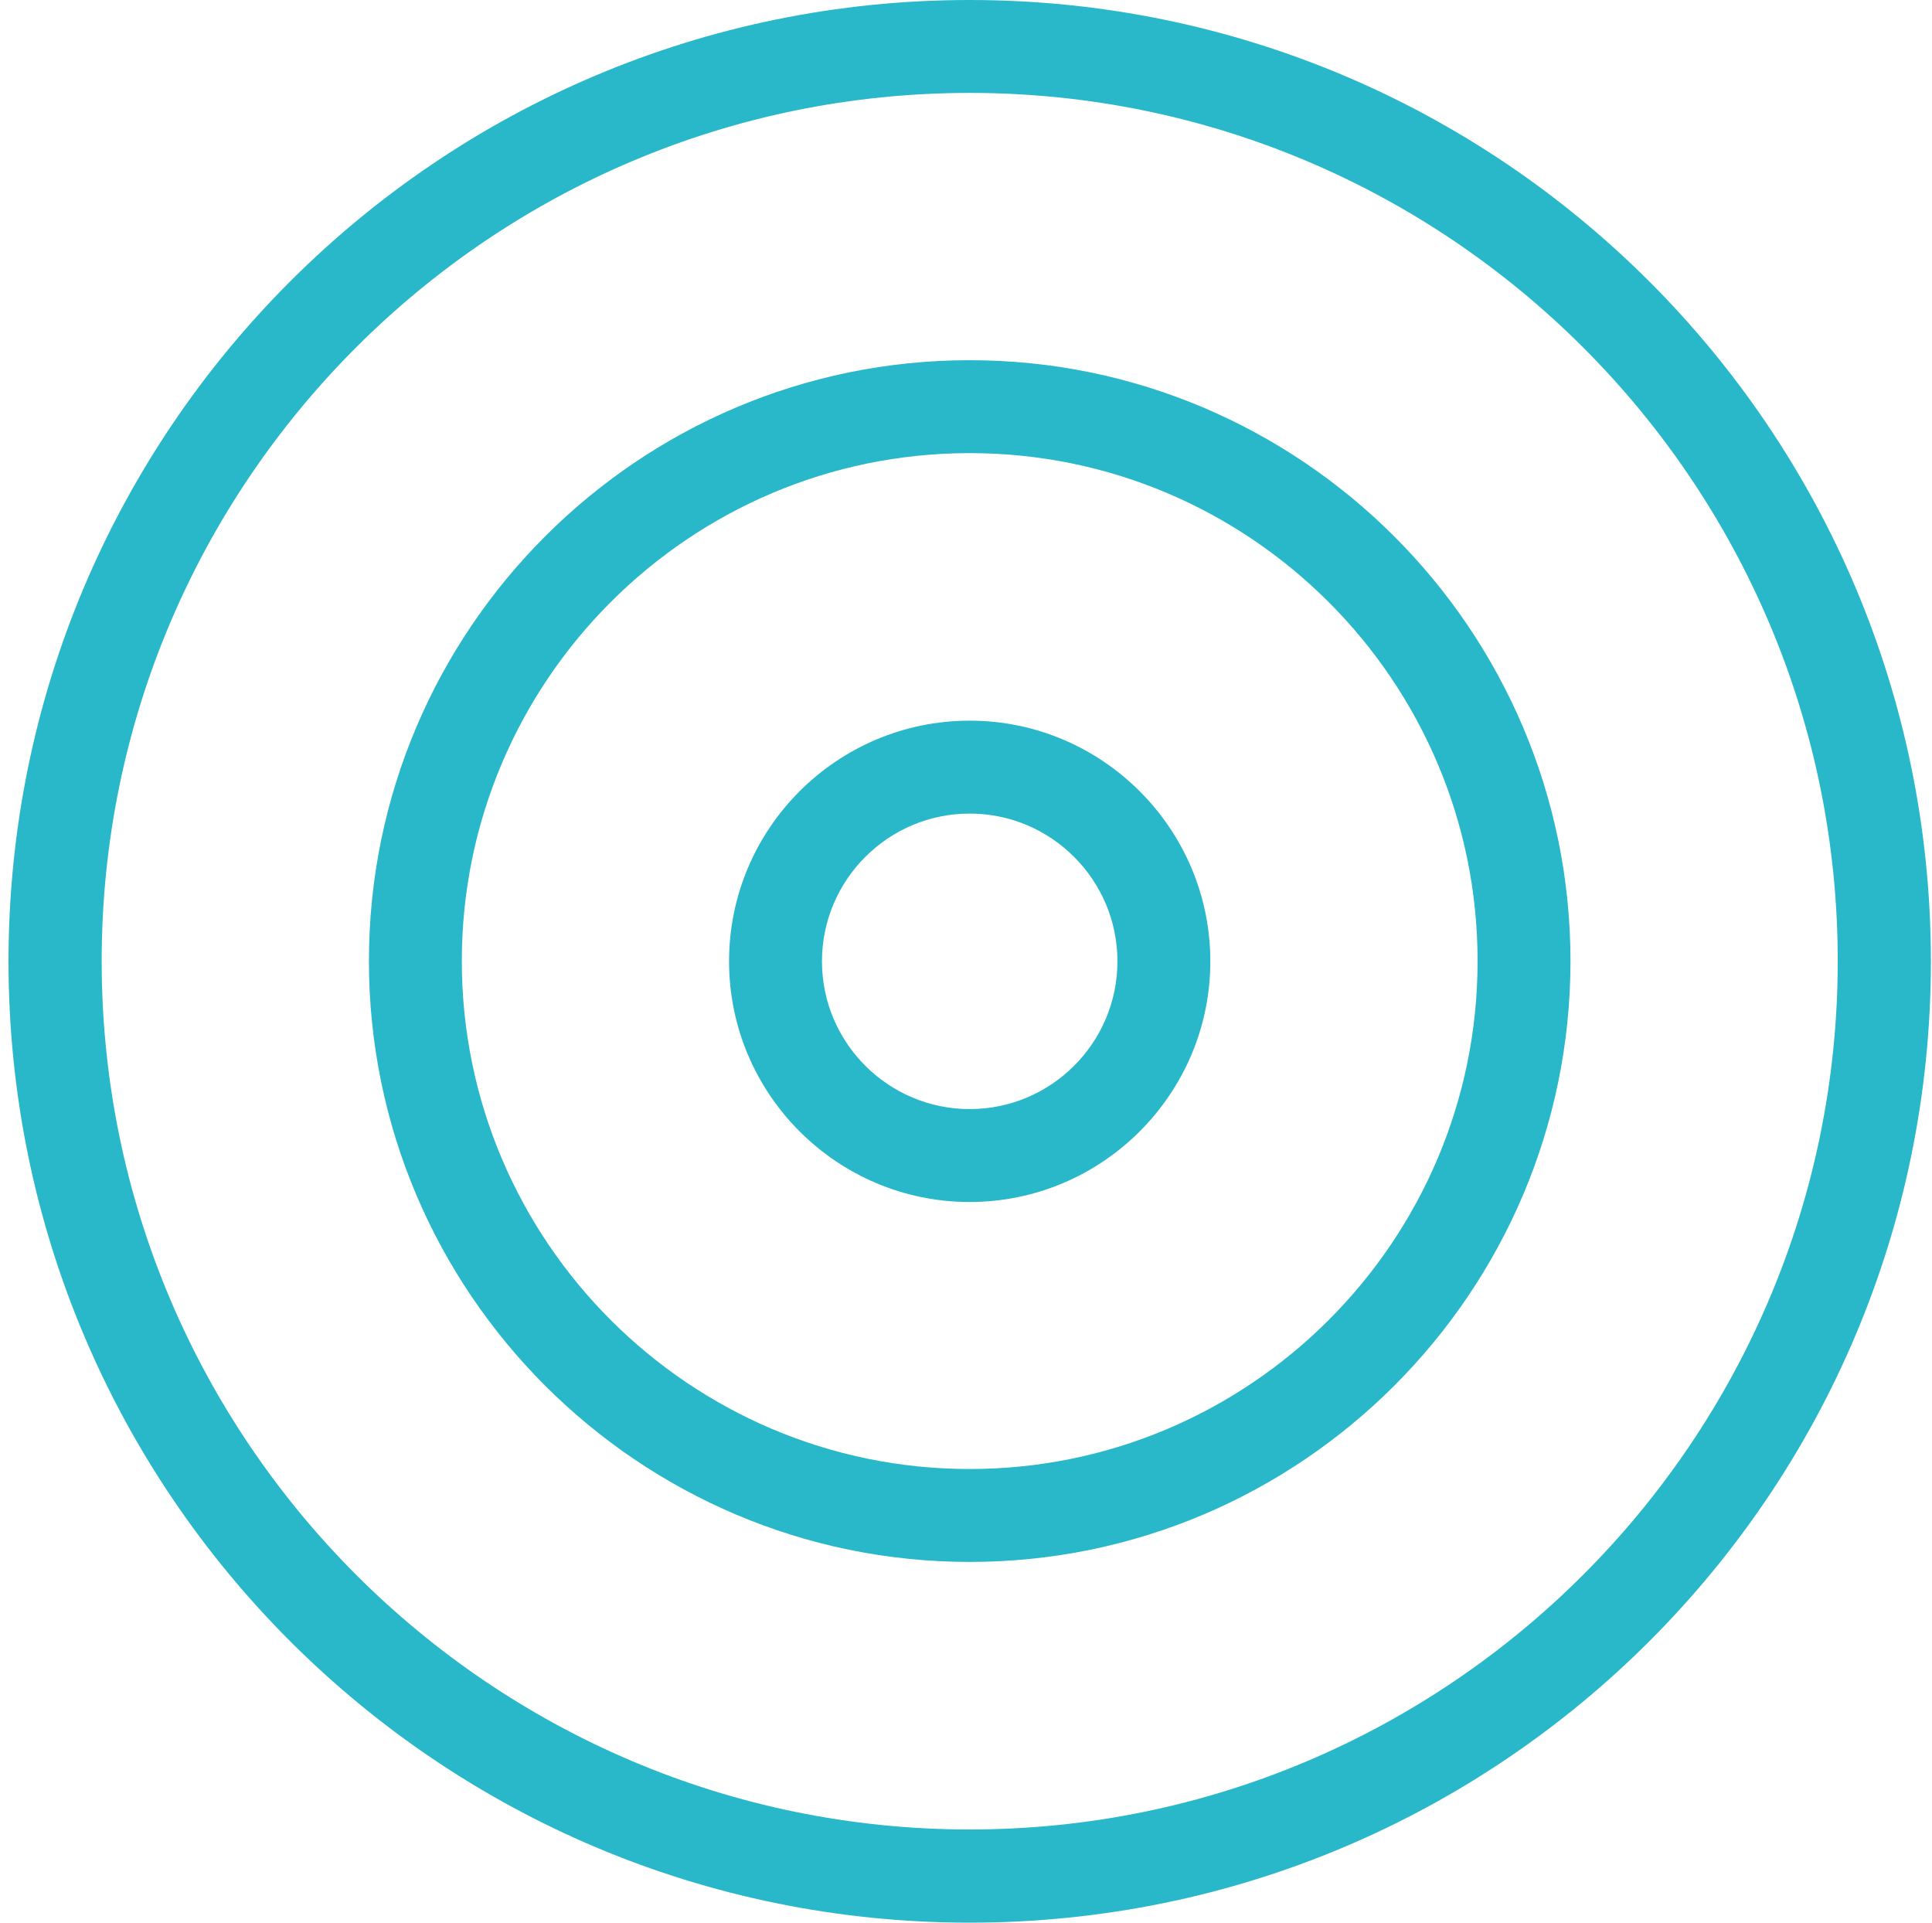 <svg xmlns="http://www.w3.org/2000/svg" width="201" height="200" viewBox="0 0 201 200" fill="none"><path d="M100.885 0C45.637 0 0.885 44.78 0.885 100C0.885 155.22 45.637 200 100.885 200C156.133 200 200.885 155.248 200.885 100C200.885 44.752 156.105 0 100.885 0ZM100.885 9.665C150.678 9.665 191.193 50.18 191.193 99.972C191.193 149.765 150.678 190.307 100.885 190.307C51.093 190.307 10.578 149.792 10.578 99.972C10.578 50.152 51.065 9.665 100.885 9.665Z" fill="#29B8C9"></path><path d="M100.885 37.469C66.407 37.469 38.382 65.522 38.382 99.972C38.382 134.423 66.435 162.476 100.885 162.476C135.336 162.476 163.389 134.423 163.389 99.972C163.389 65.522 135.336 37.469 100.885 37.469ZM100.885 47.134C130.019 47.134 153.724 70.839 153.724 99.972C153.724 129.105 130.019 152.811 100.885 152.811C71.752 152.811 48.047 129.105 48.047 99.972C48.047 70.839 71.752 47.134 100.885 47.134Z" fill="#29B8C9"></path><path d="M100.885 74.965C87.094 74.965 75.85 86.181 75.85 100C75.85 113.819 87.094 125.035 100.885 125.035C114.676 125.035 125.92 113.791 125.92 100C125.92 86.209 114.676 74.965 100.885 74.965ZM100.885 84.63C109.359 84.63 116.255 91.526 116.255 100C116.255 108.474 109.359 115.37 100.885 115.37C92.411 115.37 85.515 108.474 85.515 100C85.515 91.526 92.411 84.63 100.885 84.63Z" fill="#29B8C9"></path></svg>